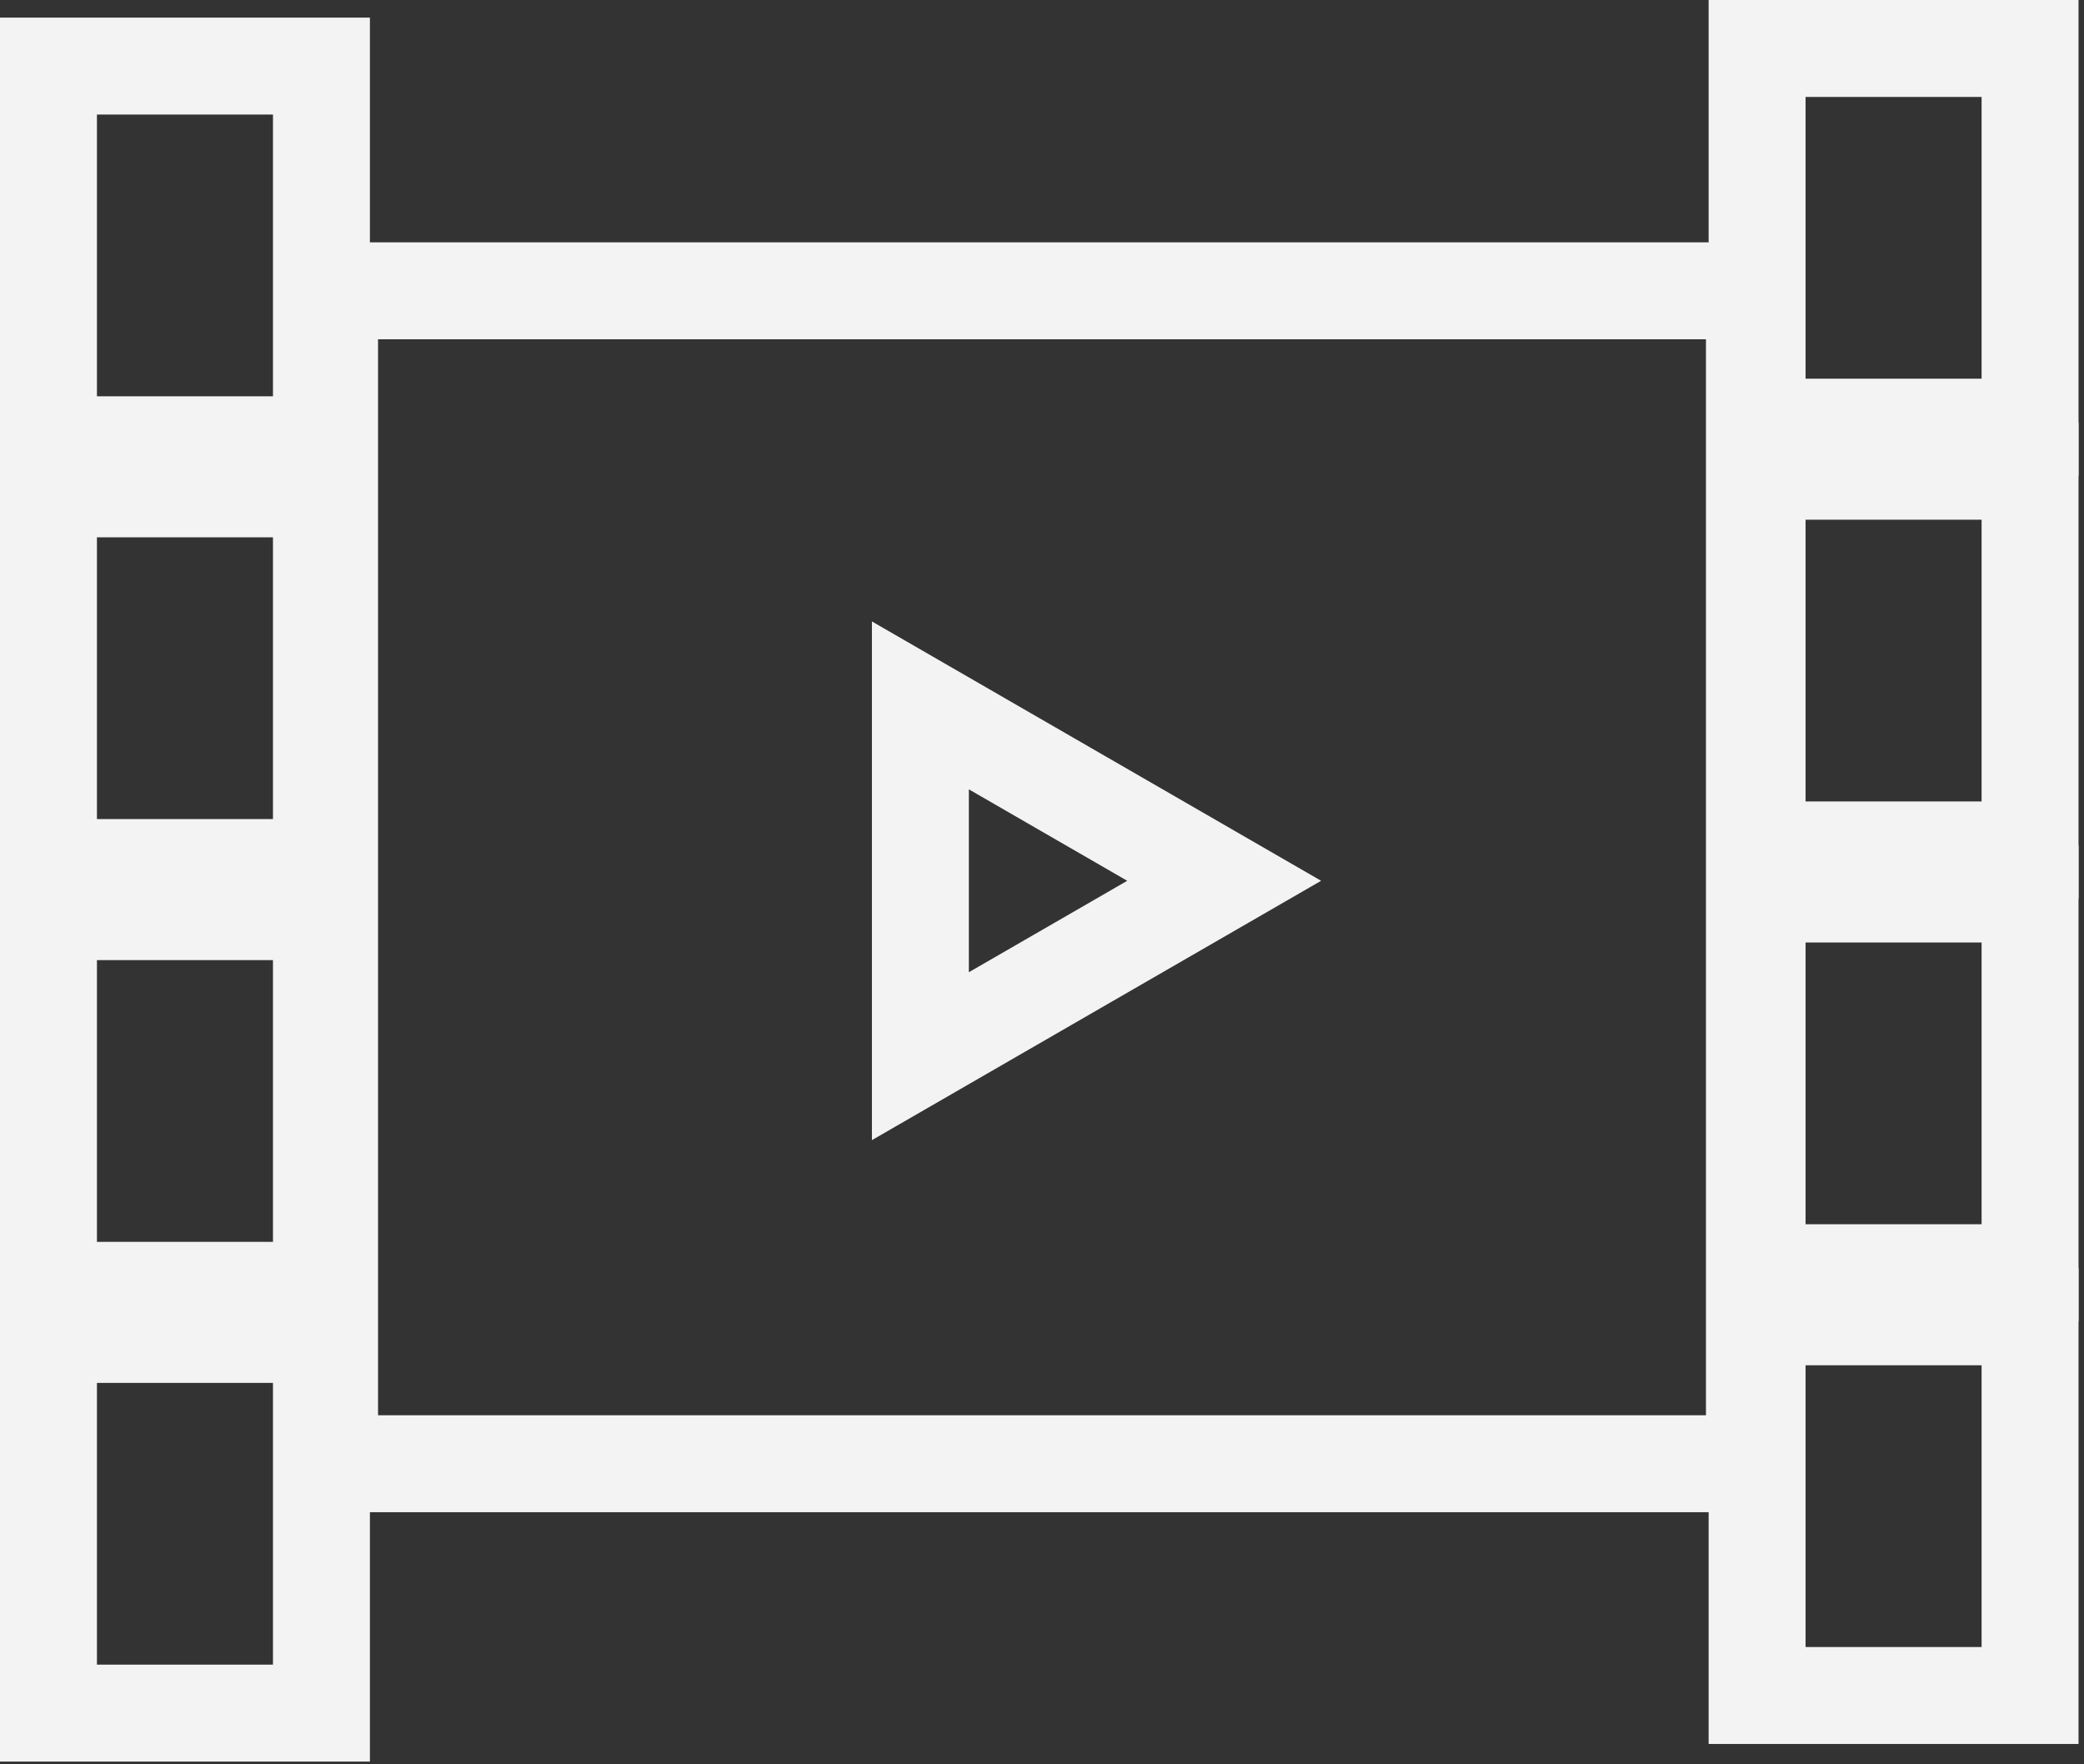 <svg width="215" height="182" viewBox="0 0 215 182" fill="none" xmlns="http://www.w3.org/2000/svg">
<rect x="0" y="0" width="215" height="182" fill="#333333" stroke="none"/>
<rect x="34" y="30" width="147" height="121" stroke="#F3F3F3" stroke-width="10"/>
<rect x="5" y="6.817" width="28.162" height="39.066" stroke="#F3F3F3" stroke-width="10"/>
<rect x="5" y="50.431" width="28.162" height="39.066" stroke="#F3F3F3" stroke-width="10"/>
<rect x="5" y="94.046" width="28.162" height="39.066" stroke="#F3F3F3" stroke-width="10"/>
<rect x="5" y="137.66" width="28.162" height="39.066" stroke="#F3F3F3" stroke-width="10"/>
<rect x="181.274" y="5" width="28.162" height="39.066" stroke="#F3F3F3" stroke-width="10"/>
<rect x="181.274" y="48.614" width="28.162" height="39.066" stroke="#F3F3F3" stroke-width="10"/>
<rect x="181.274" y="92.228" width="28.162" height="39.066" stroke="#F3F3F3" stroke-width="10"/>
<rect x="181.274" y="135.843" width="28.162" height="39.066" stroke="#F3F3F3" stroke-width="10"/>
<path d="M94.954 72.769L126.294 90.863L94.954 108.957V72.769Z" stroke="#F3F3F3" stroke-width="10"/>
</svg>
